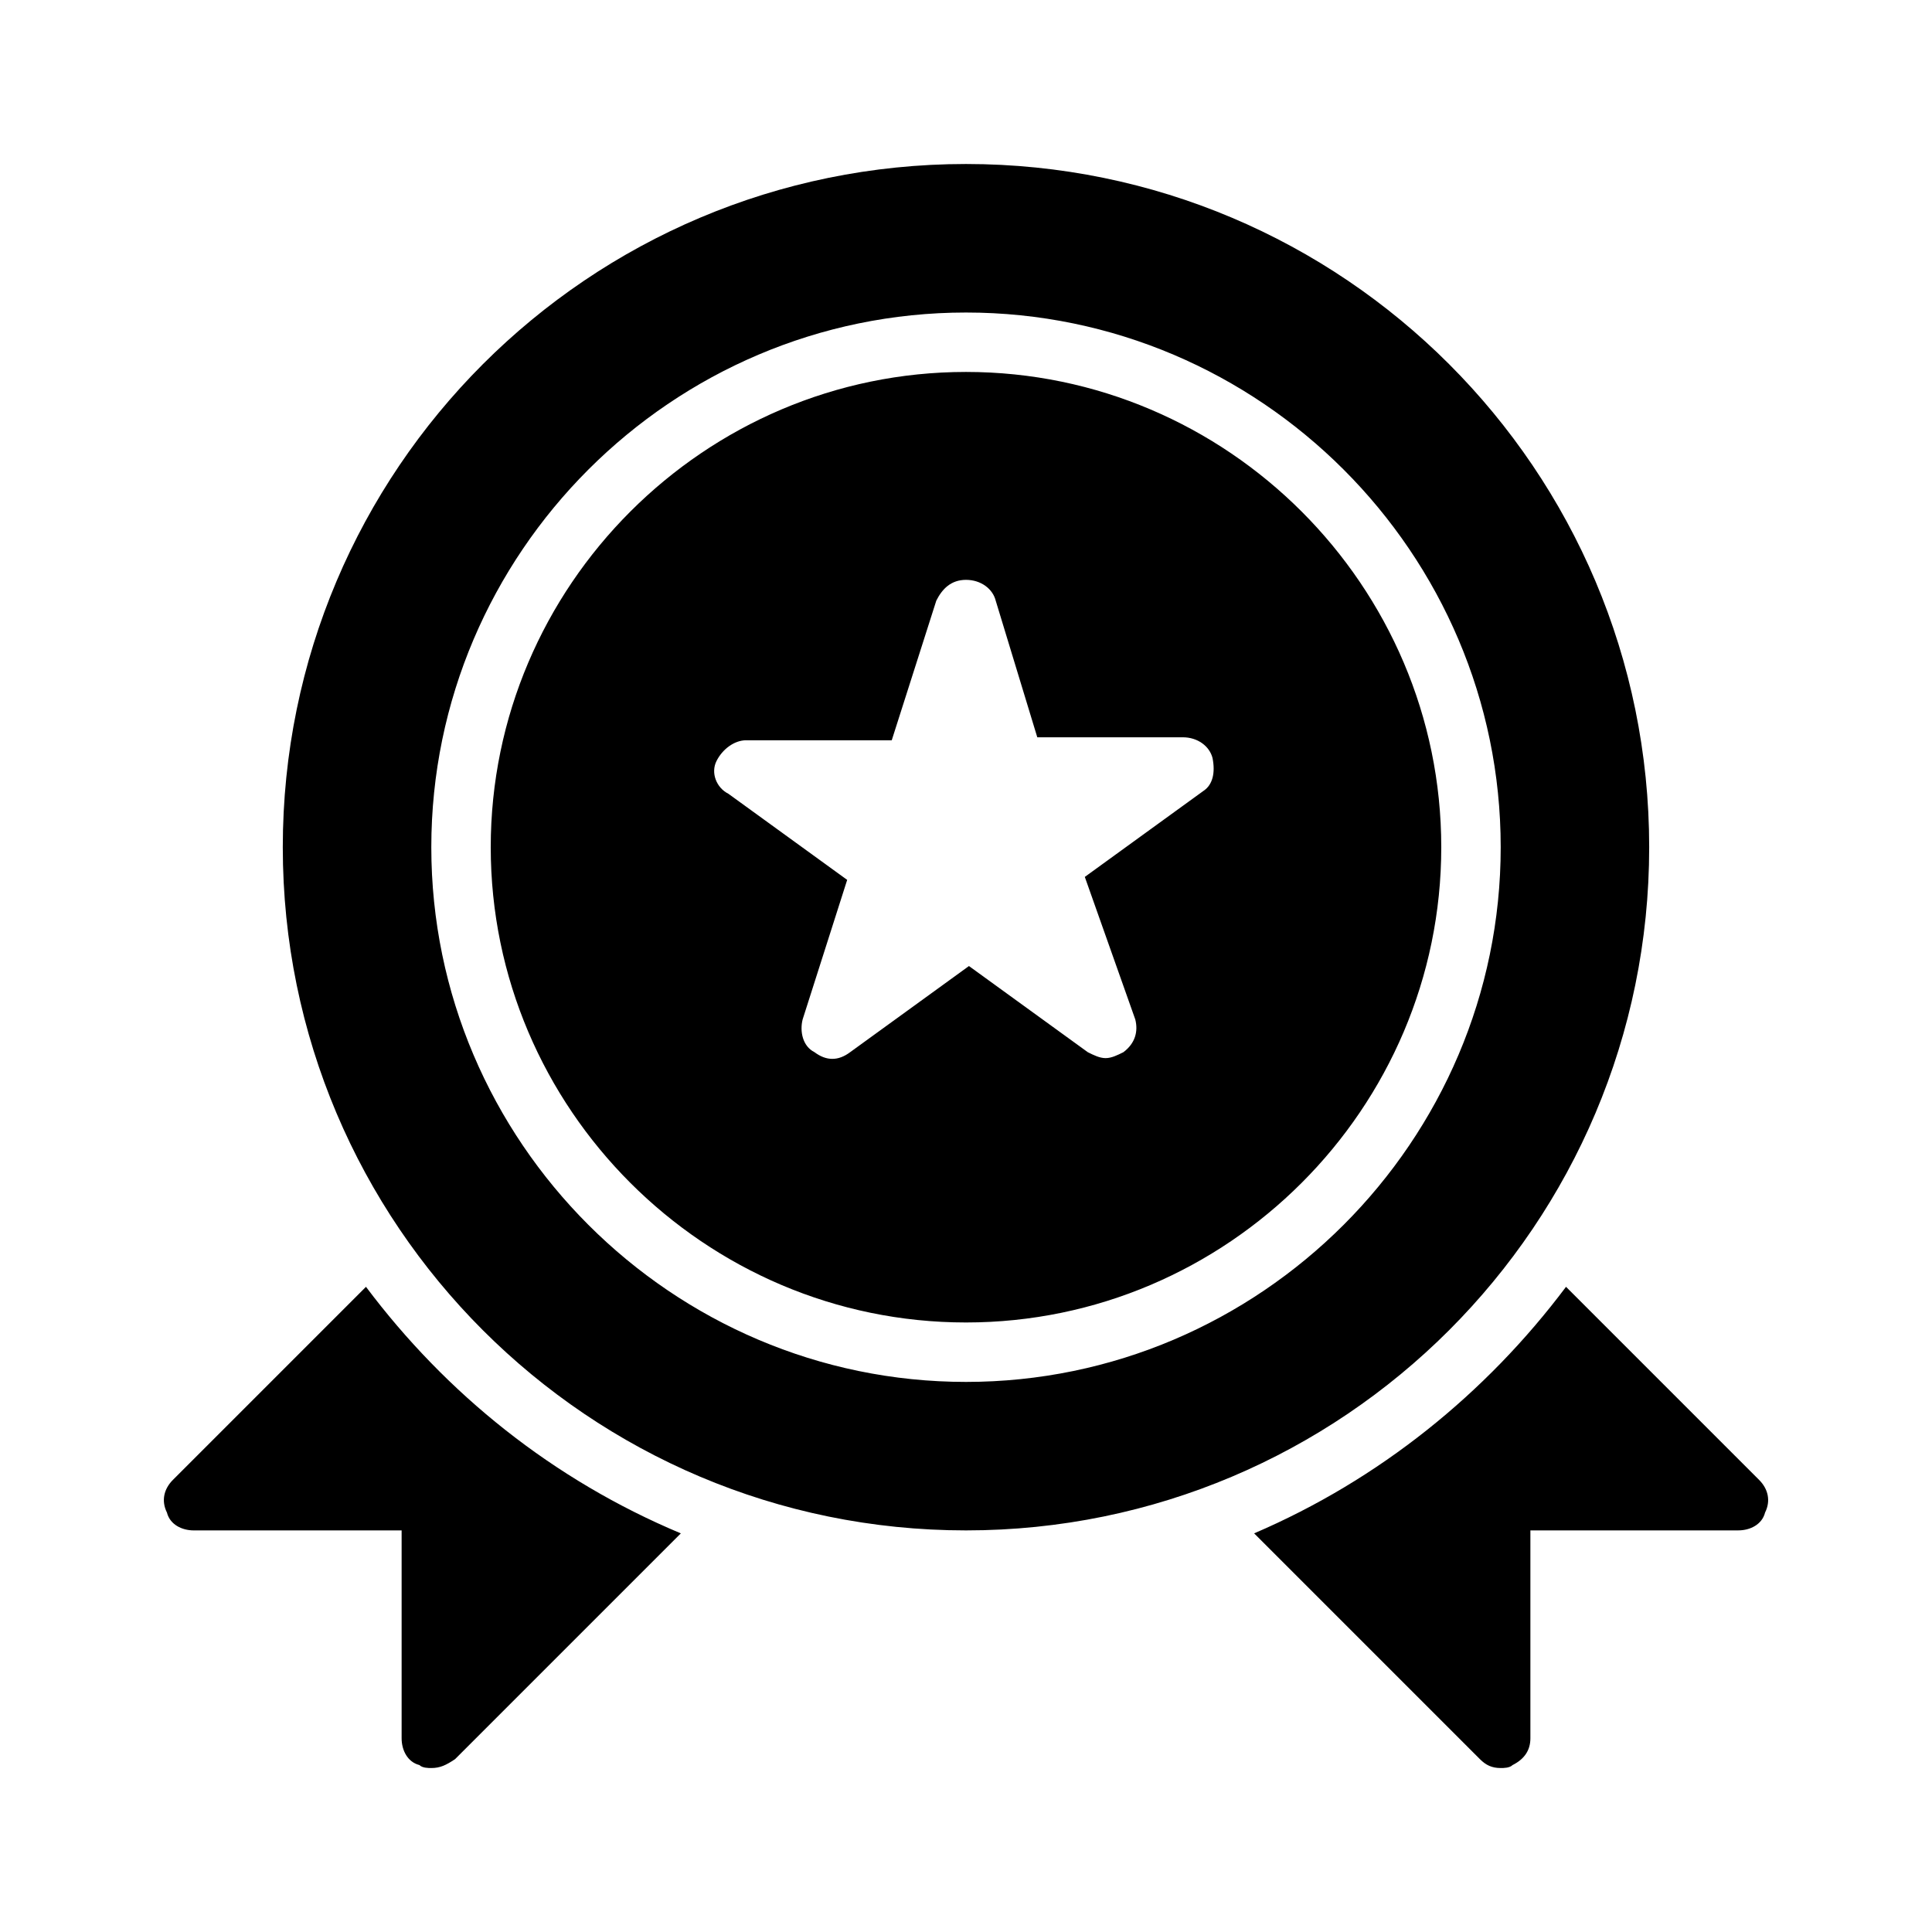 <?xml version="1.0" encoding="UTF-8"?>
<!-- Uploaded to: ICON Repo, www.iconrepo.com, Generator: ICON Repo Mixer Tools -->
<svg fill="#000000" width="800px" height="800px" version="1.1" viewBox="144 144 512 512" xmlns="http://www.w3.org/2000/svg">
 <path d="m324.43 550.36-59.828 59.828c-2.359 1.574-3.934 2.359-6.297 2.359-0.789 0-2.363 0-3.148-0.789-3.148-0.785-4.723-3.934-4.723-7.082v-55.105h-55.105c-3.148 0-6.297-1.574-7.086-4.723-1.57-3.148-0.785-6.297 1.578-8.66l51.168-51.168c21.254 28.34 49.594 51.168 83.441 65.34zm285.75-14.172-51.168-51.168c-21.254 28.34-49.594 51.168-82.656 65.336l59.828 59.828c1.574 1.574 3.148 2.363 5.512 2.363 0.789 0 2.363 0 3.148-0.789 3.148-1.574 4.723-3.938 4.723-7.086v-55.105h55.105c3.148 0 6.297-1.574 7.086-4.723 1.574-3.144 0.785-6.293-1.578-8.656zm-84.23-167.67c0 69.273-56.68 125.95-125.95 125.95-69.273 0-125.95-56.68-125.95-125.95 0-69.273 56.68-125.95 125.95-125.95 69.277 0 125.95 56.68 125.95 125.95zm-60.613-23.617c-0.789-3.148-3.938-5.512-7.871-5.512h-38.574l-11.02-36.211c-0.789-3.148-3.938-5.512-7.871-5.512-3.938 0-6.297 2.363-7.871 5.512l-11.809 37h-38.574c-3.148 0-6.297 2.363-7.871 5.512-1.574 3.148 0 7.086 3.148 8.66l31.488 22.828-11.809 37c-0.789 3.148 0 7.086 3.148 8.66 3.148 2.363 6.297 2.363 9.445 0l31.488-22.828 31.488 22.828c1.574 0.789 3.148 1.574 4.723 1.574 1.574 0 3.148-0.789 4.723-1.574 3.148-2.363 3.938-5.512 3.148-8.66l-13.379-37.789 31.488-22.828c2.359-1.574 3.148-4.723 2.359-8.66zm-65.336 204.67c-99.977 0-181.06-81.082-181.06-181.05 0-99.977 81.082-181.06 181.06-181.06s181.05 81.082 181.05 181.05c0 99.977-81.082 181.06-181.05 181.06zm141.7-181.05c0-77.934-63.762-141.7-141.7-141.7s-141.7 63.762-141.7 141.7c0 77.934 63.762 141.7 141.7 141.7 77.93 0 141.7-63.762 141.7-141.7z"/>
</svg>